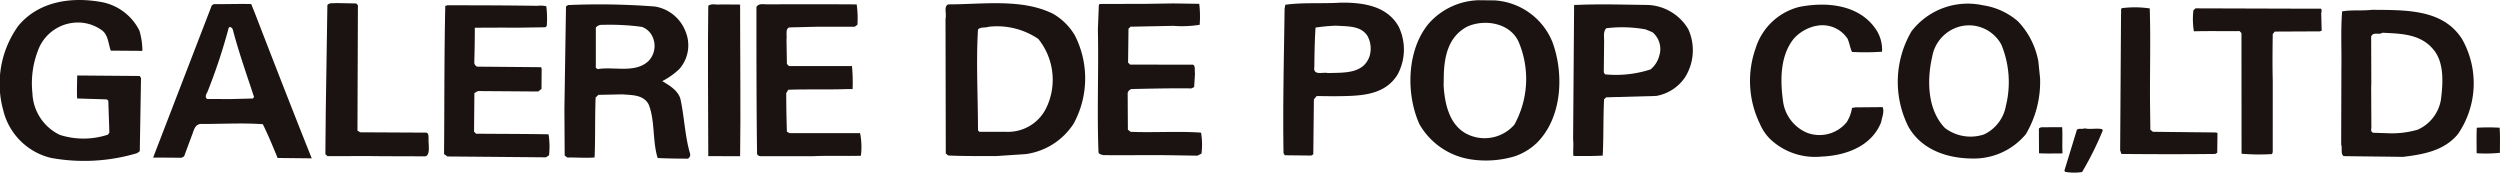 <svg xmlns="http://www.w3.org/2000/svg" width="202.692" height="14" viewBox="0 0 202.692 14"><g transform="translate(101.346 7)"><g transform="translate(-101.346 -7)"><path d="M81.962,12.574l.329-.167a5.862,5.862,0,0,0-.035-1.7c-1.861-.133-3.79.011-5.71-.066l-.223-.169L76.306,7.5a.41.41,0,0,1,.337-.328c1.643-.037,3.183-.072,4.829-.052l.224-.107.069-1.1c-.054-.218.058-.6-.158-.717L76.5,5.191l-.161-.164.034-2.749.167-.16L80,2.049a9.068,9.068,0,0,0,2.143-.087,8.578,8.578,0,0,0-.034-1.7L80,.23,77.822.264l-3.8.011-.054.1-.077,1.98c.072,3.133-.077,6.652.048,9.894,0,.218.214.218.382.281,1.812.02,3.515-.013,5.327.007Z" transform="translate(15.122 0.047)" fill="#1a1311"/><path d="M59.039.3A8.272,8.272,0,0,1,59.1,1.949l-.223.161H55.85L53.6,2.166c-.369.071-.2.613-.252,1l.033,1.967.164.165h5.11a13.543,13.543,0,0,1,.052,1.868h-.477c-1.542.054-3.2,0-4.74.054l-.163.273c0,1.046.022,2.112.054,3.133l.219.113h5.714a5.686,5.686,0,0,1,.064,1.832c-1.274.036-2.533-.023-3.85.035H51.293a.335.335,0,0,1-.332-.169C50.91,8.379,50.91,4.586,50.91.519c.16-.33.6-.22.877-.222C54.225.283,56.559.283,59.039.3Z" transform="translate(10.419 0.057)" fill="#1a1311"/><path d="M50.255,12.608c.054-3.79,0-7.753,0-11.489V.312L48.663.3c-.332.057-.718-.108-.989.108-.057,4.013,0,8.123,0,12.19Z" transform="translate(9.751 0.059)" fill="#1a1311"/><path d="M38.176.432a7.656,7.656,0,0,1,.037,1.594l-.108.111-2.089.031c-1.1,0-2.467-.007-3.637.01.007.912-.018,1.874-.041,2.819a.366.366,0,0,0,.241.332l5.168.045.053.111L37.787,7.13l-.266.214-4.888-.035-.287.161L32.318,10.6l.164.167c1.989.016,3.873.013,5.876.048a6.366,6.366,0,0,1,.04,1.7l-.253.167c-2.695-.023-5.291-.049-7.983-.069l-.276-.194c.035-3.9.01-8.054.1-12.01l.166-.054c2.417,0,4.869.006,7.289.043A2.164,2.164,0,0,1,38.176.432Z" transform="translate(6.116 0.074)" fill="#1a1311"/><path d="M11.326,6.161l.107.164-.1,5.933-.22.16a14.972,14.972,0,0,1-6.981.384A5.234,5.234,0,0,1,.258,8.92,8.036,8.036,0,0,1,1.469,2.114C3.079.152,5.668-.266,8.08.142A4.309,4.309,0,0,1,11.3,2.476a5.658,5.658,0,0,1,.243,1.648L8.982,4.105C8.764,3.5,8.775,2.751,8.17,2.392a3.29,3.29,0,0,0-1.752-.565A3.455,3.455,0,0,0,3.21,3.78,7.385,7.385,0,0,0,2.63,7.566a3.9,3.9,0,0,0,2.226,3.372,6.32,6.32,0,0,0,3.9-.022l.111-.163L8.782,8.169l-.11-.111L6.253,7.984c-.03-.636,0-1.261.006-1.864Z" transform="translate(0 0)" fill="#1a1311"/><path d="M24.536.384,24.5,10.551l.219.133,5.381.028c.216.073.157.441.161.66.016.438.126,1.13-.234,1.261l-3.473-.01c-1.459-.029-3.009.007-4.49-.006l-.165-.164.03-3.407L22.061.367c.167-.219.516-.125.77-.159L24.4.238Z" transform="translate(4.482 0.042)" fill="#1a1311"/><path d="M103.35,10.108A3.2,3.2,0,0,1,99.823,11c-1.695-.622-2.115-2.495-2.206-4.089l.012-.661c.02-1.648.359-3.292,1.912-4.1,1.435-.643,3.572-.289,4.211,1.368a7.681,7.681,0,0,1-.4,6.588m3.1-6.668a5.421,5.421,0,0,0-4.69-3.409l-1.32-.014a5.614,5.614,0,0,0-3.972,1.824c-1.841,2.119-1.939,5.747-.81,8.234a5.8,5.8,0,0,0,4.191,2.85,8.166,8.166,0,0,0,3.467-.234,4.8,4.8,0,0,0,1.825-1.076C107.2,9.606,107.411,6.088,106.453,3.441Z" transform="translate(19.427 0.003)" fill="#1a1311"/><path d="M112.882,4.368a2.108,2.108,0,0,1-.729,1.2,9.069,9.069,0,0,1-3.69.4l-.1-.166.027-2.472c.01-.387-.094-.825.176-1.1a10.522,10.522,0,0,1,3.189.094l.551.226a1.78,1.78,0,0,1,.581,1.824M115.21,2.3A4,4,0,0,0,111.882.34c-1.919-.02-3.772-.087-5.732,0h-.193l-.082,10.926c.054.436-.022.9.023,1.318.74.006,1.624.017,2.379-.03.076-1.535.035-3.02.108-4.56l.17-.163,4.063-.113a3.557,3.557,0,0,0,2.331-1.509A4.12,4.12,0,0,0,115.21,2.3Z" transform="translate(21.667 0.06)" fill="#1a1311"/><path d="M93.353,4.552c-.51,1.424-2.1,1.294-3.374,1.336-.377-.114-1.212.261-1.093-.511.014-1.041.029-2.195.1-3.179a16.088,16.088,0,0,1,1.647-.153c.935.071,2.039-.028,2.576.858a2.137,2.137,0,0,1,.146,1.649m2.391-2.389C94.827.449,92.854.15,90.984.181,89.5.274,87.963.149,86.532.35l-.057.331c-.049,3.9-.152,7.8-.086,11.7l.1.171,2.149.023.165-.1.048-4.454.227-.27,1.434.016c1.865-.033,4.009.047,5.123-1.756A4.269,4.269,0,0,0,95.744,2.163Z" transform="translate(17.675 0.036)" fill="#1a1311"/><path d="M71.876,8.553a3.446,3.446,0,0,1-3.354,2.088H66.383l-.113-.11c0-2.745-.164-5.5,0-8.187.224-.22.552-.112.882-.22a5.957,5.957,0,0,1,4.008.989,5.269,5.269,0,0,1,.717,5.44m2.253-5.716a4.9,4.9,0,0,0-1.76-1.756c-2.524-1.264-5.712-.77-8.513-.77-.388.165-.113.77-.22,1.153L63.658,12.4l.2.163c1.317.058,2.565.046,3.886.046l2.378-.157a5.5,5.5,0,0,0,3.9-2.47A7.665,7.665,0,0,0,74.129,2.837Z" transform="translate(13.023 0.044)" fill="#1a1311"/><path d="M44.765,4.922c-1.043.934-2.641.438-3.958.6-.111.058-.329-.052-.273-.217V2.173a.632.632,0,0,1,.551-.219,19.418,19.418,0,0,1,3.186.164,1.533,1.533,0,0,1,.934.99,1.754,1.754,0,0,1-.438,1.814m3.413,7.493c-.428-1.432-.469-3.027-.788-4.458-.212-.716-.924-1.107-1.471-1.441A5.853,5.853,0,0,0,47.3,5.539a2.908,2.908,0,0,0,.518-3.019A3.21,3.21,0,0,0,45.311.466,58.586,58.586,0,0,0,38.281.35l-.166.108-.129,8.3.022,3.79.218.164c.713-.02,1.5.055,2.208-.008.067-1.54.019-3.318.084-4.858l.225-.217,1.925-.04c.769.064,1.7.016,2.135.788.54,1.27.318,3.05.746,4.373.825.042,1.6.047,2.423.053C48.079,12.8,48.23,12.581,48.177,12.415Z" transform="translate(7.774 0.061)" fill="#1a1311"/><path d="M18.384,7.932l-1.814.047L14.7,7.97c-.217-.111-.108-.384,0-.547A45.922,45.922,0,0,0,16.432,2.21c.11-.169.271,0,.328.11.488,1.87,1.138,3.686,1.731,5.5l-.106.111m.192-6.868L18.259.275c-1-.025-2.158.016-3.032.007l-.164.1-4.757,12.34c.717,0,1.565.007,2.288.016l.22-.108.613-1.65c.164-.381.222-.93.72-.984,1.7.007,3.4-.1,5.052.019.44.883.83,1.846,1.2,2.739l2.767.03C21.647,8.99,20.049,4.877,18.576,1.064Z" transform="translate(2.109 0.054)" fill="#1a1311"/><path d="M154.062,12.214l-.057.163a16.681,16.681,0,0,1-2.471-.029l-.007-9.779-.158-.164c-1.213.017-2.345-.017-3.7.017a6.039,6.039,0,0,1-.037-1.7l.17-.16,7.809.023h2.318c.106,0,.117.2.064.366l.037,1.426-.16.051-3.644.017-.163.2c-.017,1.272-.031,2.542,0,3.752Z" transform="translate(30.204 0.115)" fill="#1a1311"/><path d="M145.094.582c.078,2.7,0,5.19.022,7.722l.026,2.115.211.165,5.12.055.111.052-.019,1.59-.159.1c-2.535.028-5.019.023-7.612,0l-.1-.3.071-11.048c.03-.182-.035-.387.059-.472A8.34,8.34,0,0,1,145.094.582Z" transform="translate(29.202 0.101)" fill="#1a1311"/><path d="M128.027,2.372a2.95,2.95,0,0,1,.457,1.756,20,20,0,0,1-2.433.02c-.151-.319-.2-.689-.353-1.06A2.441,2.441,0,0,0,123.3,2.008l-.24.042a3.372,3.372,0,0,0-1.7.985c-1.125,1.361-1.146,3.32-.908,5.066a3.228,3.228,0,0,0,1.979,2.61,2.855,2.855,0,0,0,3.183-.861,3.1,3.1,0,0,0,.437-1.16l.266-.049,2.219-.02c.151.424-.057.791-.12,1.211-.764,1.949-2.832,2.716-4.844,2.8a5.294,5.294,0,0,1-4.164-1.426,3.9,3.9,0,0,1-.824-1.226,7.927,7.927,0,0,1-.346-6.136A4.982,4.982,0,0,1,121.759.5C123.988.054,126.677.3,128.027,2.372Z" transform="translate(24.105 0.064)" fill="#1a1311"/><path d="M136.491,8.531a3.179,3.179,0,0,1-1.767,2.309,3.433,3.433,0,0,1-3.169-.514c-1.409-1.444-1.489-3.826-1.04-5.775a3.075,3.075,0,0,1,2.251-2.46,2.983,2.983,0,0,1,3.357,1.47,7.978,7.978,0,0,1,.367,4.97m2.632-3.618a6.338,6.338,0,0,0-1.654-3.241,5.575,5.575,0,0,0-2.835-1.3,5.763,5.763,0,0,0-5.788,2.1,8.1,8.1,0,0,0-.247,7.766c1.138,1.97,3.4,2.631,5.569,2.553a5.476,5.476,0,0,0,3.942-1.968,8.328,8.328,0,0,0,1.155-4.529Z" transform="translate(26.14 0.056)" fill="#1a1311"/><path d="M165.644,8.023a3.246,3.246,0,0,1-1.87,2.355,7.447,7.447,0,0,1-2.441.288l-1.162-.037c-.134-.041-.208-.146-.153-.4L160,6.974l.012-.4L160,2.83c.17-.423.637-.1.906-.31,1.479.07,3.066.088,4.105,1.32.943,1.066.817,2.81.635,4.183m1.749-4.95C165.84.57,162.769.689,160.075.66c-.849.1-1.637-.013-2.43.13-.12,1.584-.034,3.067-.059,4.6l-.017,6.182c.106.317-.06.793.207.952,1.587.023,3.278.037,4.809.059,1.641-.2,3.332-.489,4.452-1.848A7.273,7.273,0,0,0,167.393,3.073Z" transform="translate(32.246 0.135)" fill="#1a1311"/><path d="M168.55,8.6c.049.634.024,1.318.024,2.035a11.262,11.262,0,0,1-1.888.034c0-.667-.018-1.455.014-2.068A16.906,16.906,0,0,1,168.55,8.6Z" transform="translate(34.111 1.754)" fill="#1a1311"/><path d="M139.108,8.561c.052.613-.014,1.479.035,2.112l-.2.02c-.583-.006-1.148.017-1.711-.02v-.26l-.008-1.748a.418.418,0,0,1,.265-.1Z" transform="translate(28.083 1.752)" fill="#1a1311"/><path d="M142.005,8.705l.045.108a25.535,25.535,0,0,1-1.674,3.366,4.172,4.172,0,0,1-1.384-.016l-.049-.11c.34-1.1.664-2.161,1-3.267.108-.2.422-.042.636-.149C141.05,8.749,141.521,8.6,142.005,8.705Z" transform="translate(28.434 1.768)" fill="#1a1311"/></g></g></svg>